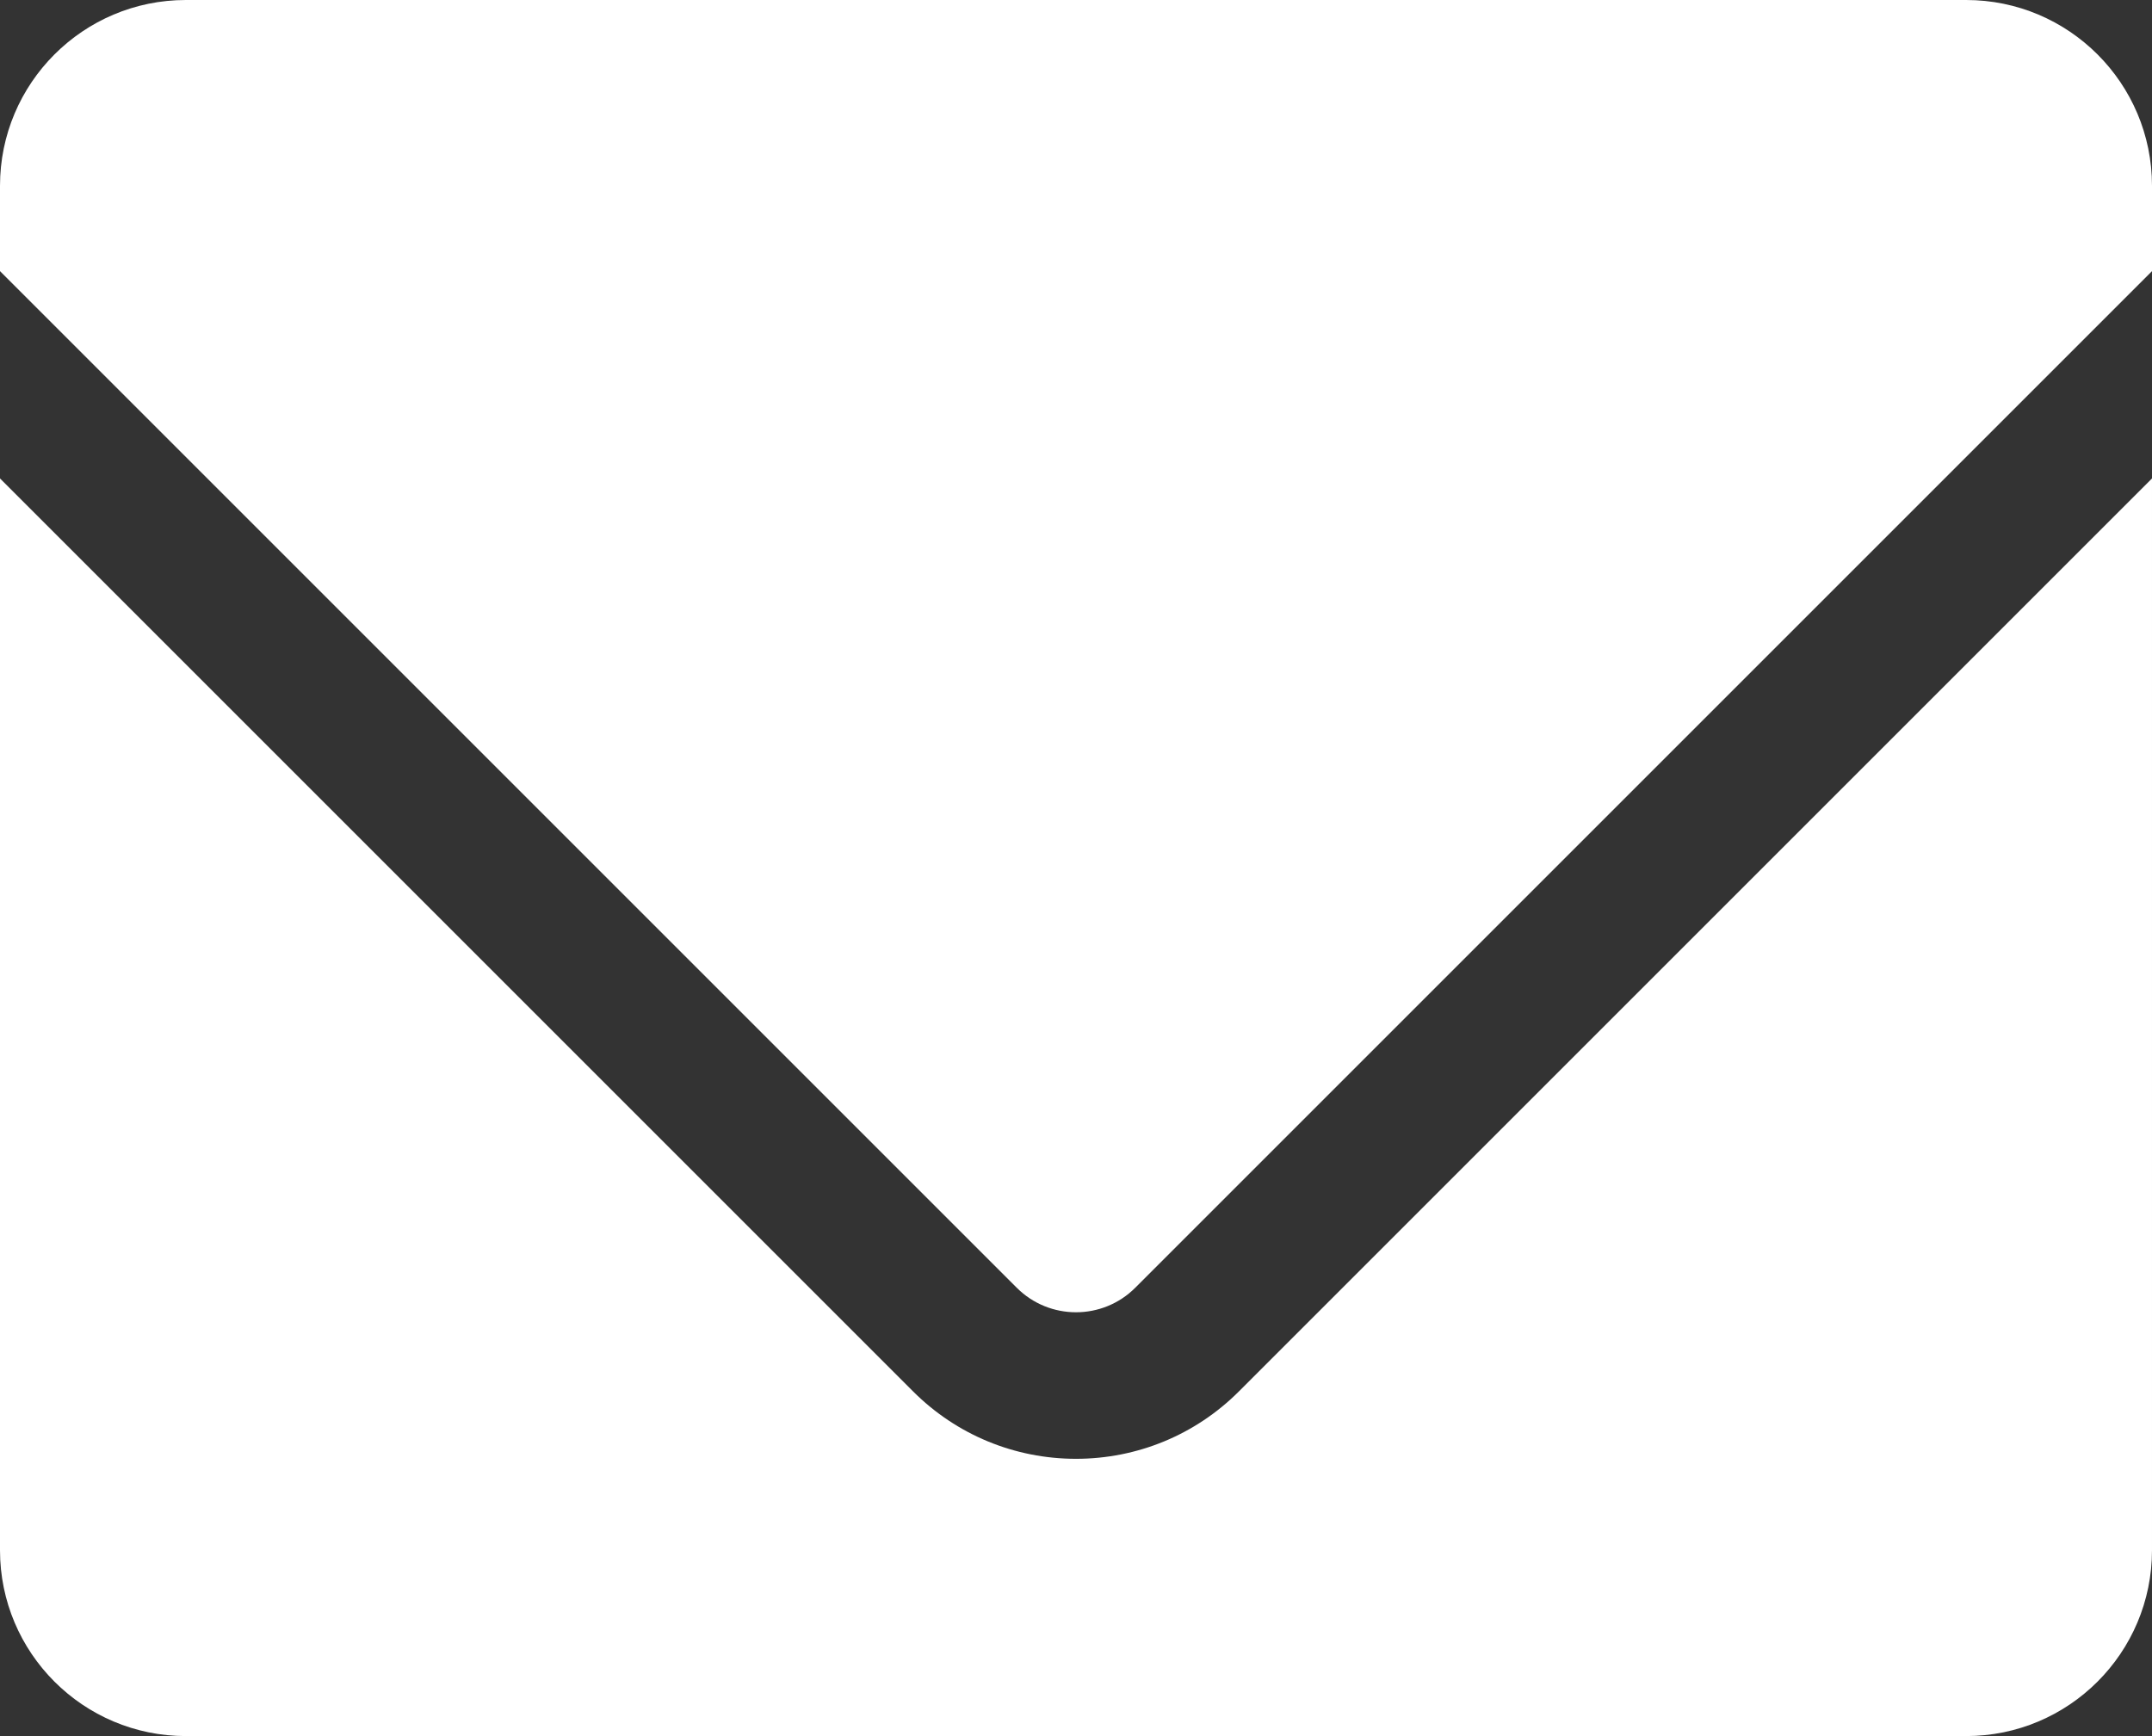 <?xml version="1.0" encoding="UTF-8"?> <svg xmlns="http://www.w3.org/2000/svg" id="_Слой_2" data-name="Слой 2" viewBox="0 0 42.14 34"><rect x="0" y="0" width="42.14" height="34" fill="#333333" stroke="none"/><defs><style> .cls-1 { fill: #fff; } </style></defs><g id="_Слой_1-2" data-name="Слой 1"><g><path class="cls-1" d="M22.23,25.22L42.14,5.31v-1.67c0-2.01-1.63-3.64-3.64-3.64H3.64C1.63,0,0,1.63,0,3.64v1.67l19.91,19.91c.64.64,1.68.64,2.32,0Z"></path><path class="cls-1" d="M24.26,27.25c-.85.85-1.99,1.32-3.19,1.32s-2.34-.47-3.19-1.32L0,9.37v20.99c0,2.01,1.63,3.64,3.64,3.64h34.86c2.01,0,3.64-1.63,3.64-3.64V9.37l-17.88,17.88Z"></path></g></g></svg> 